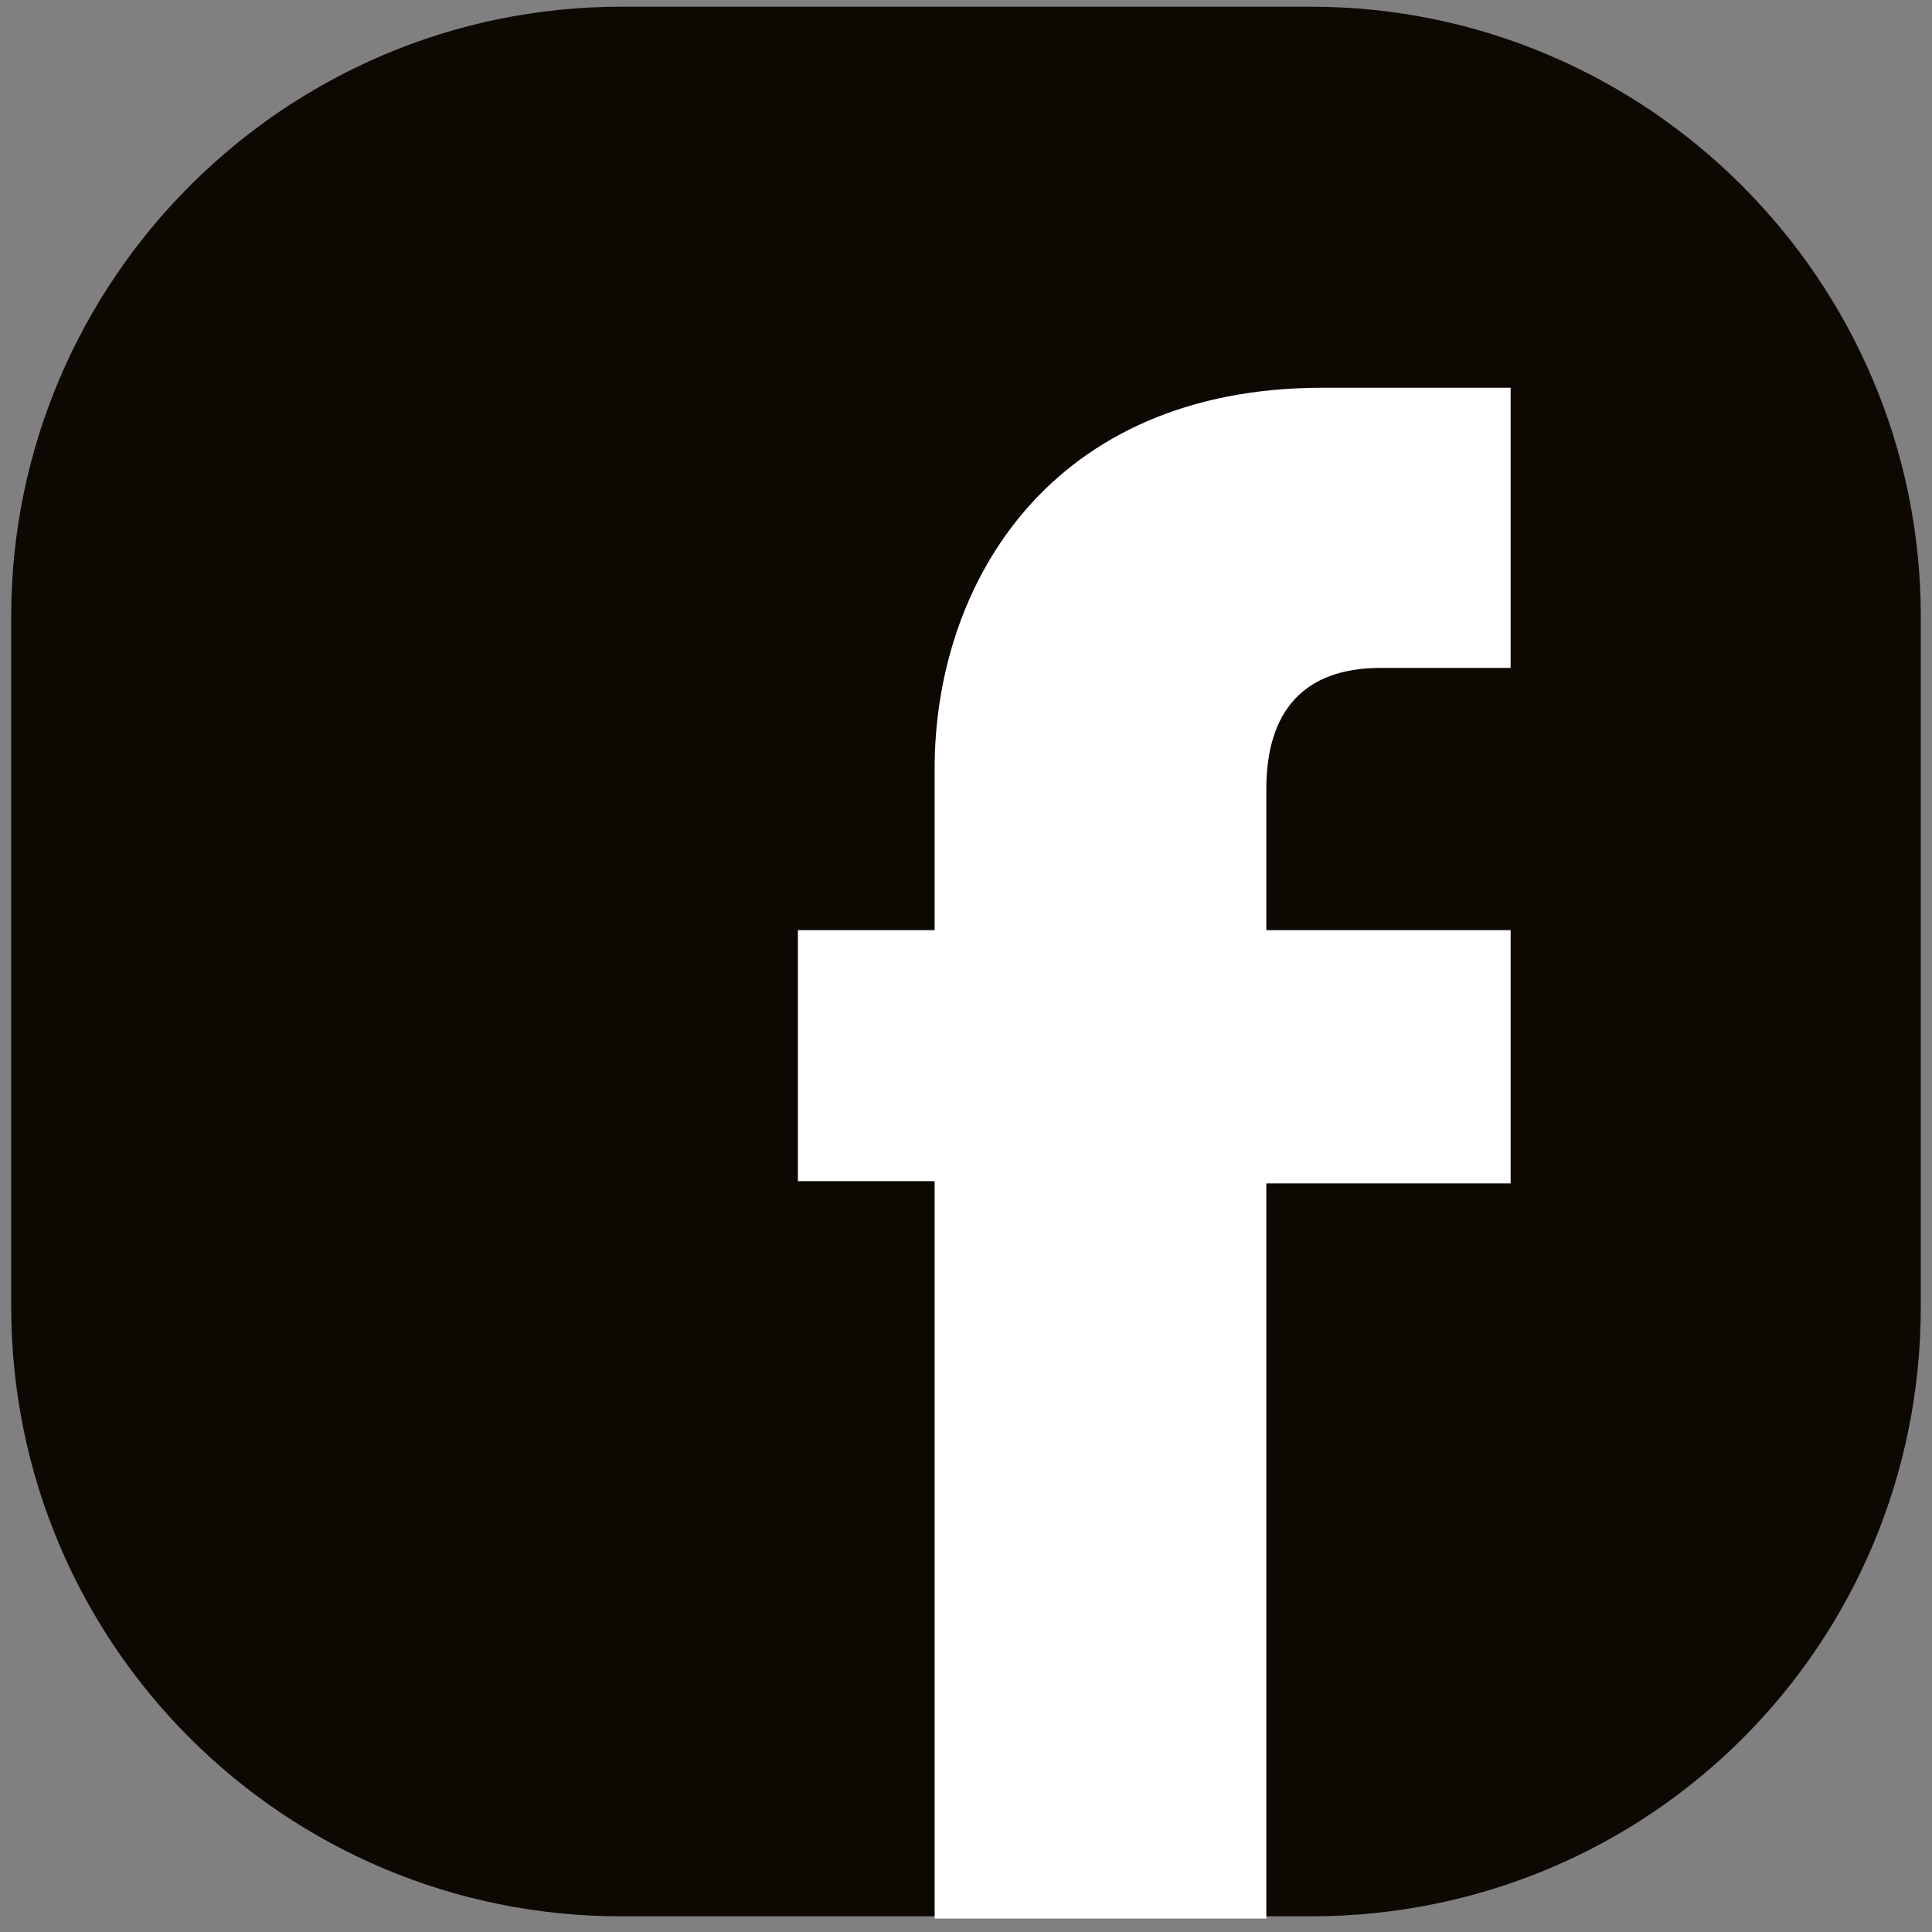 <?xml version="1.0" encoding="utf-8"?>
<!-- Generator: Adobe Illustrator 26.0.2, SVG Export Plug-In . SVG Version: 6.00 Build 0)  -->
<svg version="1.1" id="Ebene_1" xmlns="http://www.w3.org/2000/svg" xmlns:xlink="http://www.w3.org/1999/xlink" x="0px" y="0px"
	 viewBox="0 0 86.2 86.2" enable-background="new 0 0 86.2 86.2" xml:space="preserve">
<rect x="0" y="0" width="86.2" height="86.2" fill="#808080" stroke="none"/>
<g>
	<path fill="#0D0802" stroke="#0D0802" stroke-width="9" stroke-linejoin="round" stroke-miterlimit="10" d="M58.5,81H27.7
		C15.2,81,5,70.9,5,58.3V27.5C5,15,15.2,4.8,27.7,4.8h30.8c12.5,0,22.7,10.2,22.7,22.7v30.8C81.2,70.9,71.1,81,58.5,81z"/>
	<g>
		<path fill="#FFFFFF" d="M67.4,29.8h-5.8c-3.4,0-5.1,1.9-5.1,5.4v6.3h10.9v11.3H56.5v32.8H41.7V52.7h-6.1V41.5h6.1v-7.2
			c0-8.3,5.2-17,17.3-17h8.4V29.8z"/>
	</g>
</g>
<g>
</g>
<g>
</g>
<g>
</g>
<g>
</g>
<g>
</g>
</svg>
